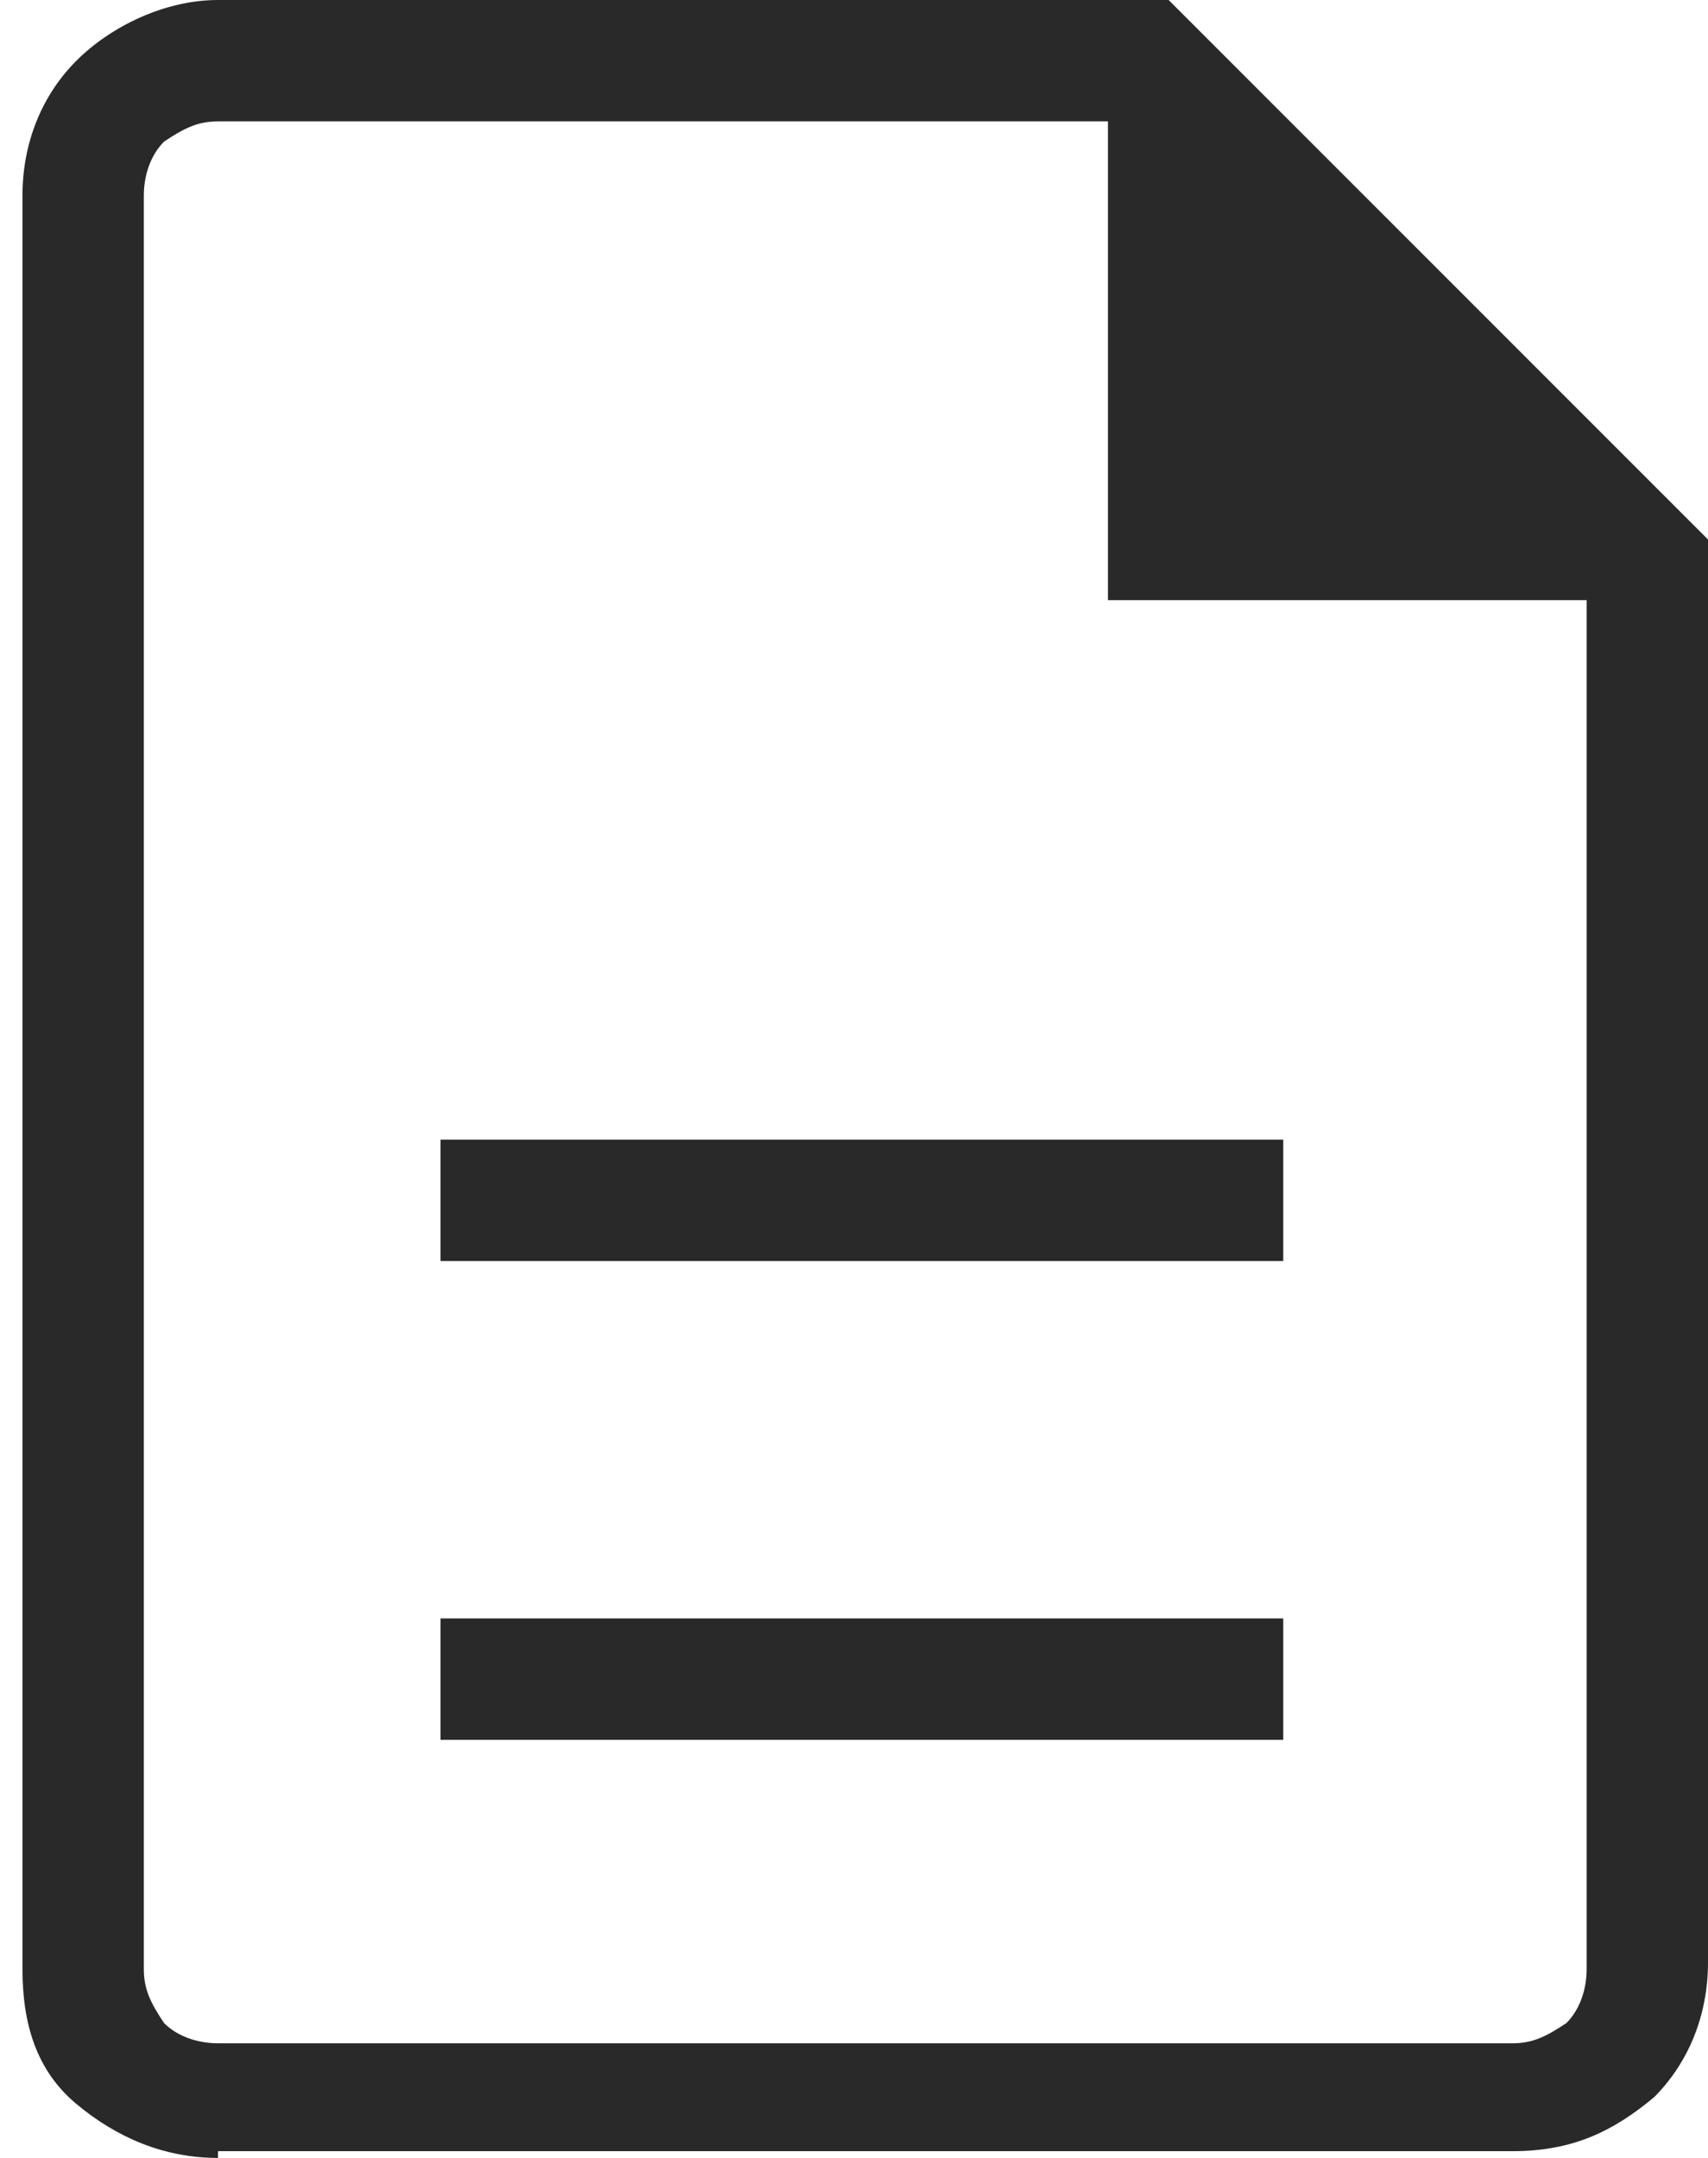 <svg width="19" height="24" viewBox="0 0 19 24" fill="none" xmlns="http://www.w3.org/2000/svg">
<g clip-path="url(#clip0_8033_2)">
<path d="M4.9 19.35H14.275V18H4.9V19.35ZM4.9 14.025H14.275V12.675H4.9V14.025ZM2.425 24C1.825 24 1.3 23.775 0.85 23.4C0.4 23.025 0.25 22.5 0.25 21.9V2.175C0.25 1.575 0.475 1.05 0.85 0.675C1.225 0.3 1.825 0 2.425 0H13L19 6V21.825C19 22.425 18.775 22.95 18.4 23.325C17.95 23.7 17.5 23.925 16.825 23.925H2.425V24ZM12.325 6.675V1.35H2.425C2.2 1.35 2.05 1.425 1.825 1.575C1.675 1.725 1.6 1.95 1.6 2.175V21.9C1.6 22.125 1.675 22.275 1.825 22.5C1.975 22.65 2.2 22.725 2.425 22.725H16.825C17.05 22.725 17.2 22.65 17.425 22.5C17.575 22.35 17.65 22.125 17.65 21.9V6.675H12.325Z" fill="#292929"/>
</g>
<defs>
<clipPath id="clip0_8033_2">
<rect width="18.75" height="24" fill="white" transform="translate(0.25)"/>
</clipPath>
</defs>
</svg>
